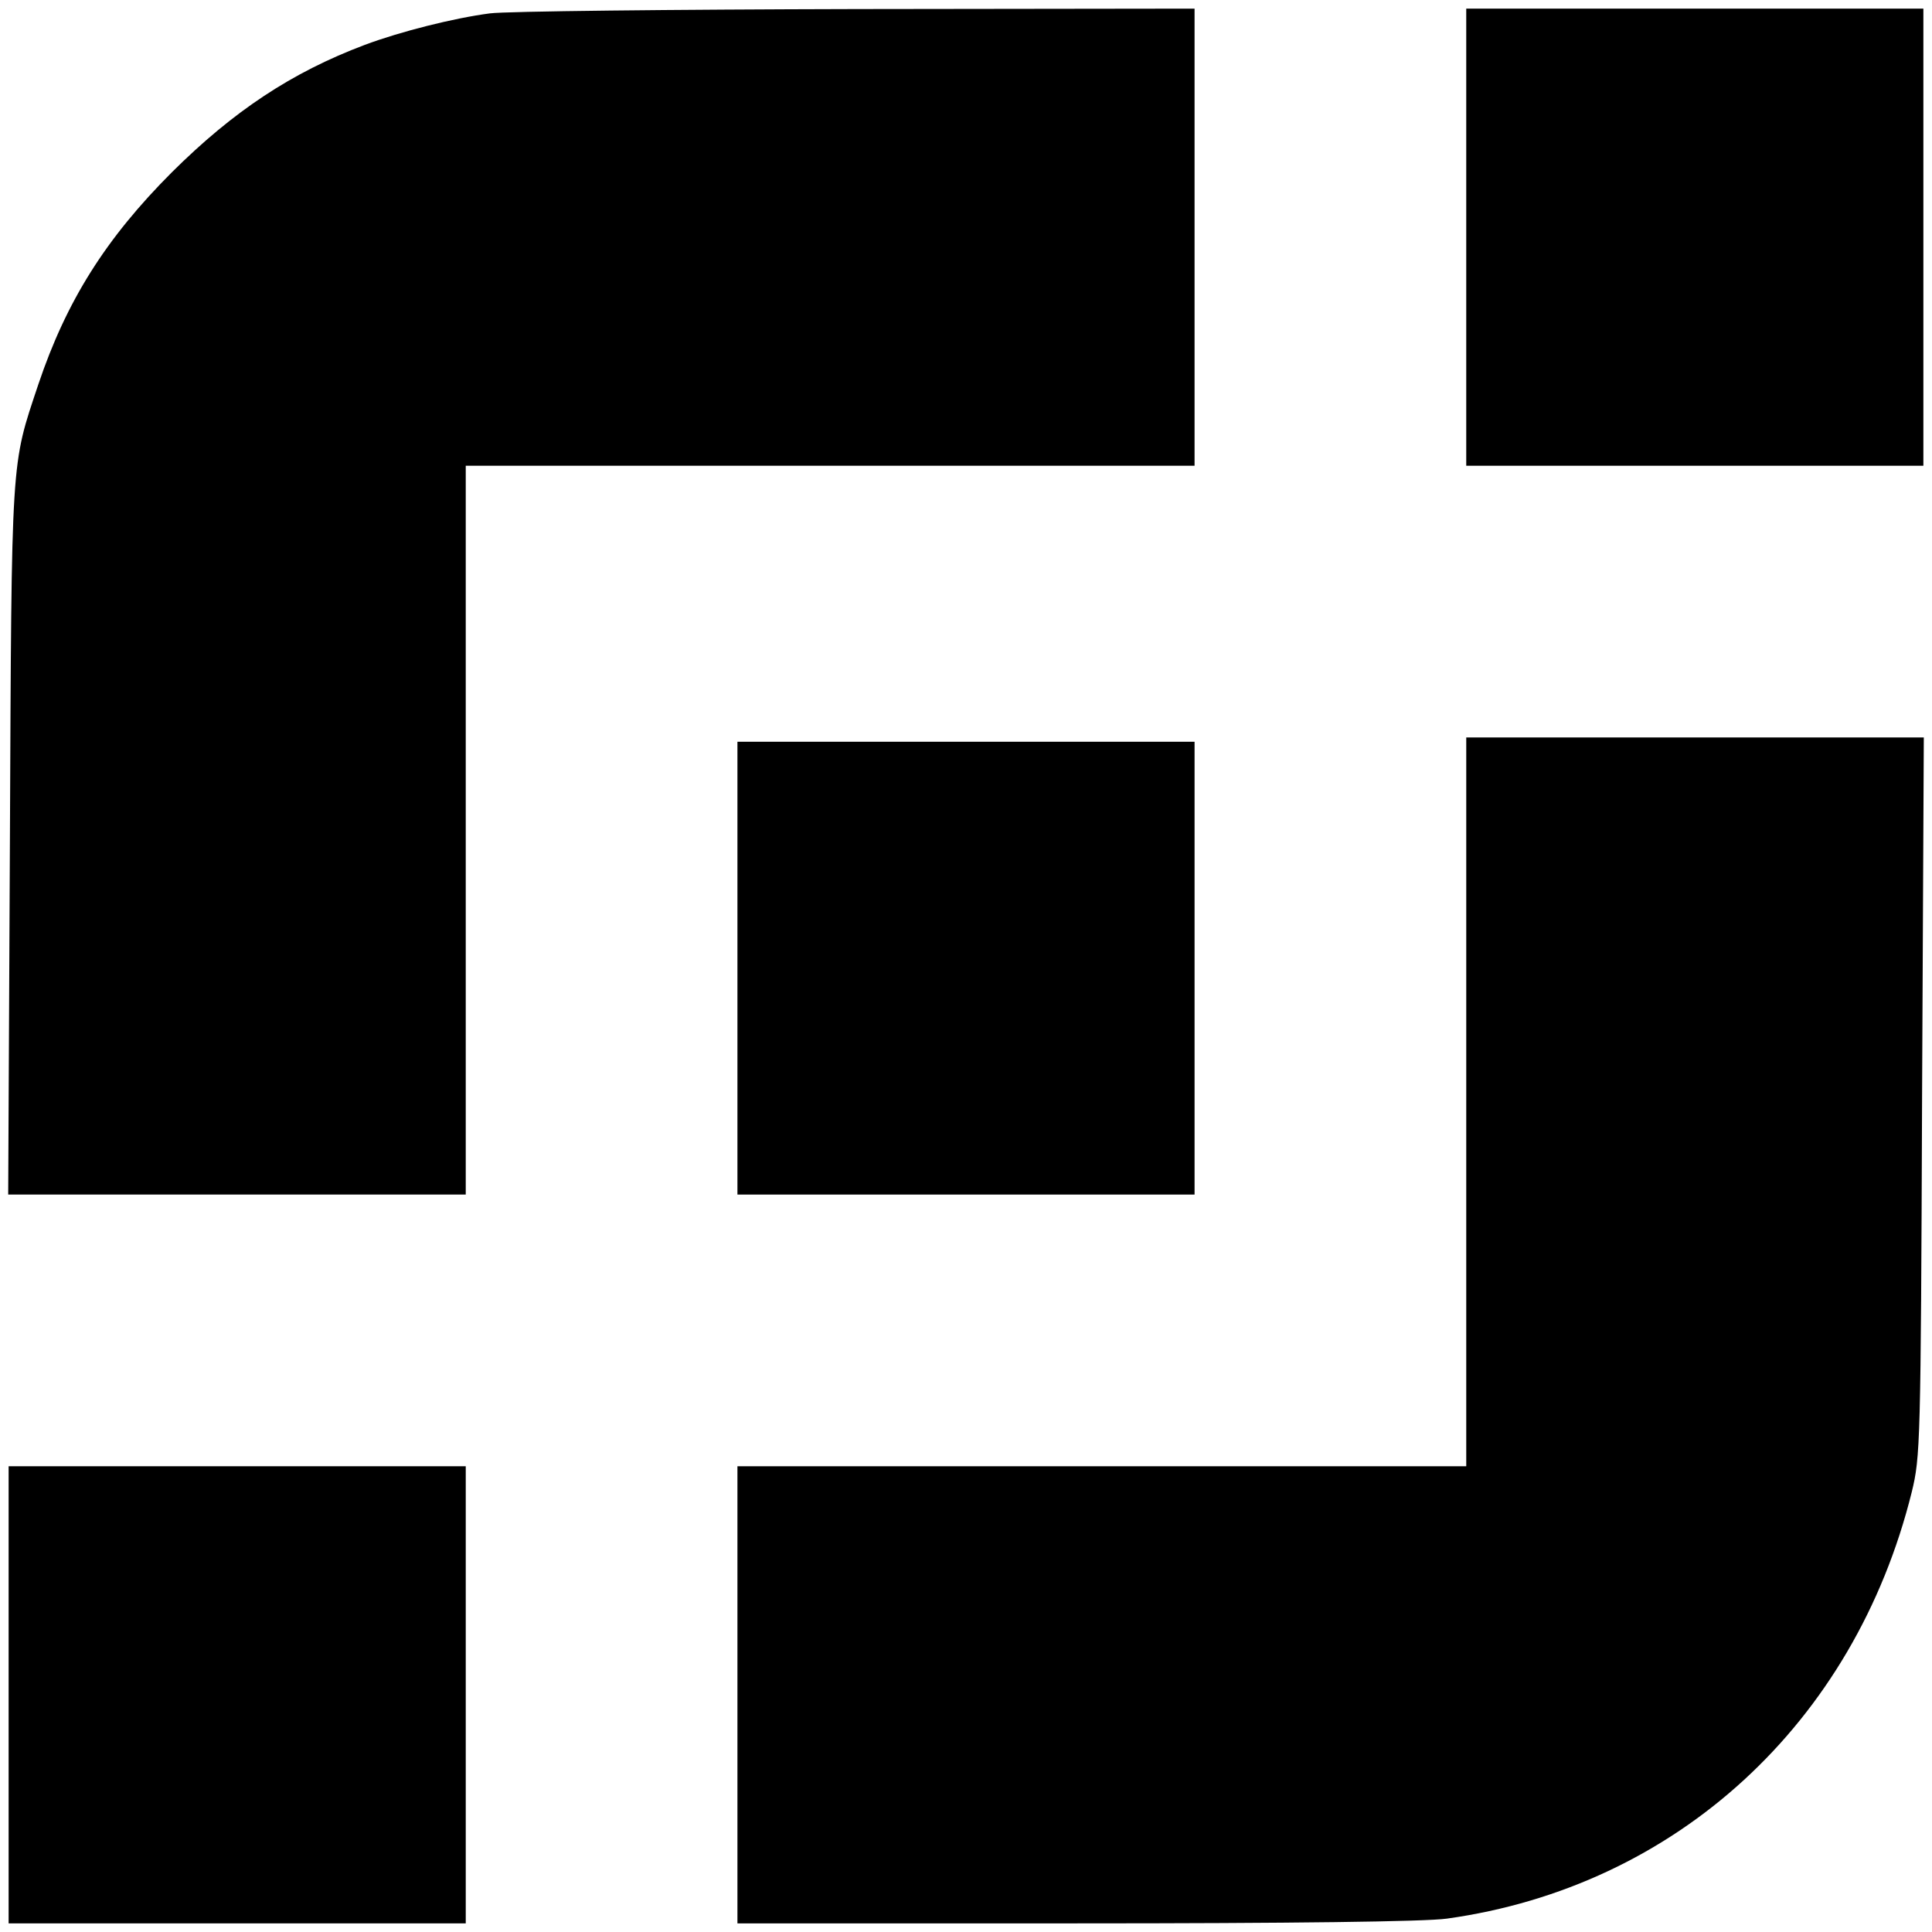 <?xml version="1.0" standalone="no"?>
<!DOCTYPE svg PUBLIC "-//W3C//DTD SVG 20010904//EN"
 "http://www.w3.org/TR/2001/REC-SVG-20010904/DTD/svg10.dtd">
<svg version="1.0" xmlns="http://www.w3.org/2000/svg"
 width="448pt" height="448pt" viewBox="0 0 448 448"
 preserveAspectRatio="xMidYMid meet">
<g transform="translate(0,448) scale(0.1,-0.1)"
fill="#000000" stroke="none">
<path d="M1136 4449 c-84 -11 -207 -42 -290 -73 -170 -64 -305 -154 -447 -295
-154 -154 -245 -299 -310 -492 -64 -192 -62 -156 -66 -1056 l-4 -823 531 0
530 0 0 845 0 845 845 0 845 0 0 530 0 530 -782 -1 c-431 -1 -814 -5 -852 -10z"/>
<path d="M3400 3930 l0 -530 530 0 530 0 0 530 0 530 -530 0 -530 0 0 -530z"/>
<path d="M3400 1925 l0 -845 -845 0 -845 0 0 -530 0 -530 784 0 c502 0 812 4
861 11 532 74 945 453 1078 989 20 82 21 111 24 918 l4 832 -531 0 -530 0 0
-845z"/>
<path d="M1710 2235 l0 -525 530 0 530 0 0 525 0 525 -530 0 -530 0 0 -525z"/>
<path d="M20 550 l0 -530 530 0 530 0 0 530 0 530 -530 0 -530 0 0 -530z"/>
</g>
</svg>
